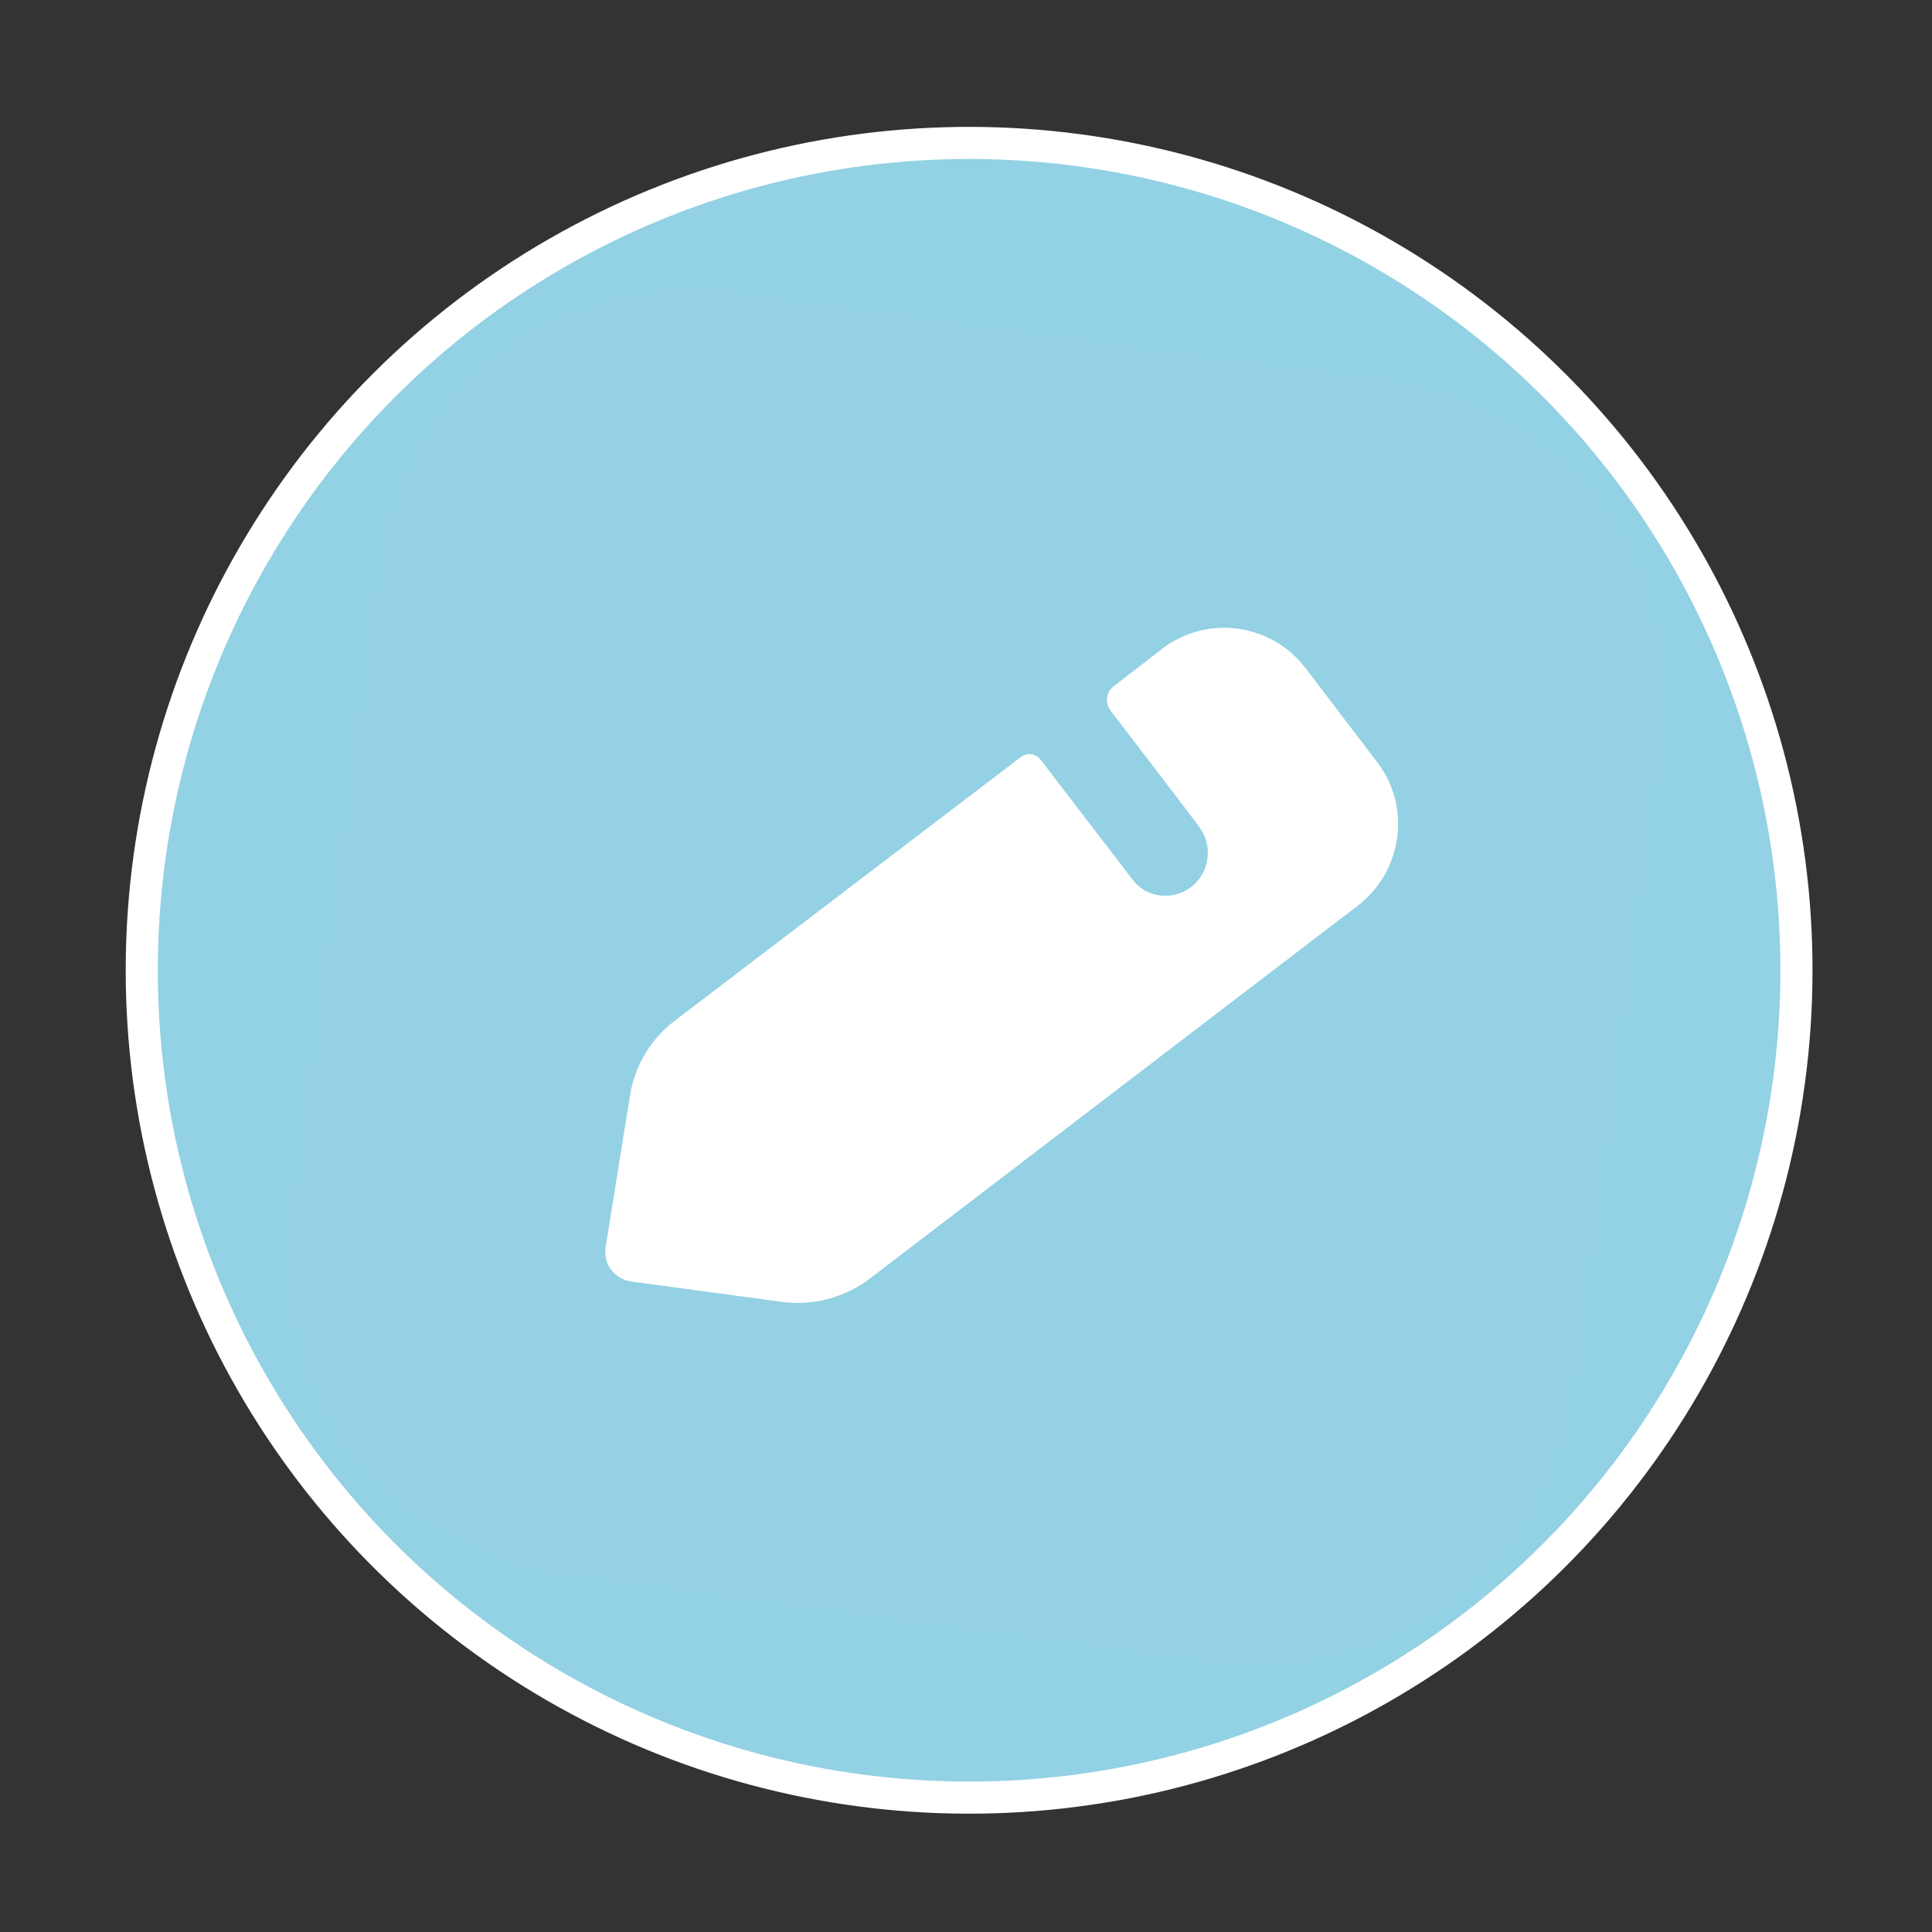 <?xml version="1.0" encoding="UTF-8"?> <svg xmlns="http://www.w3.org/2000/svg" width="166" height="166" viewBox="0 0 166 166" fill="none"><rect x="0" y="0" width="166" height="166" fill="#333333" stroke="none"/> <circle cx="83.267" cy="83.368" r="71.087" transform="rotate(2.04 83.267 83.368)" fill="#93D1E4" stroke="white" stroke-width="2.758"></circle> <rect x="41.734" y="48.277" width="79.353" height="78.22" transform="rotate(-2.94 41.734 48.277)" fill="white"></rect> <path fill-rule="evenodd" clip-rule="evenodd" d="M117 32.471C124.985 33.045 132.423 36.85 137.579 43.034C142.173 49.646 143.867 57.826 142.35 65.74L135.412 117.101C134.829 125.141 130.97 132.571 124.841 137.735C118.229 142.329 109.994 144.016 102.142 142.451L50.781 135.513C42.74 134.93 35.303 131.126 30.147 124.942C25.553 118.33 23.858 110.15 25.43 102.243L32.369 50.882C32.951 42.842 36.755 35.404 42.939 30.248C49.551 25.654 57.731 23.96 65.638 25.532L117 32.471ZM74.678 109.904L116.702 77.785C120.517 74.829 121.26 69.33 118.358 65.522L112.175 57.408C109.226 53.538 103.727 52.795 99.857 55.744L95.668 58.985C95.308 59.259 95.114 59.685 95.105 60.116C95.09 60.761 95.585 61.271 95.977 61.782C97.755 64.102 102.986 70.931 103.098 71.132C103.614 71.873 103.88 72.805 103.746 73.795C103.479 75.775 101.661 77.209 99.626 76.934C98.692 76.808 97.864 76.304 97.34 75.617L89.39 65.248C89.01 64.749 88.24 64.645 87.74 65.025L57.966 87.712C55.906 89.282 54.535 91.56 54.131 94.137L52.04 107.126C51.943 107.84 52.074 108.53 52.502 109.092C52.93 109.654 53.553 110.018 54.268 110.114L67.191 111.86C69.83 112.217 72.501 111.514 74.678 109.904Z" fill="#94D1E4"></path> </svg> 